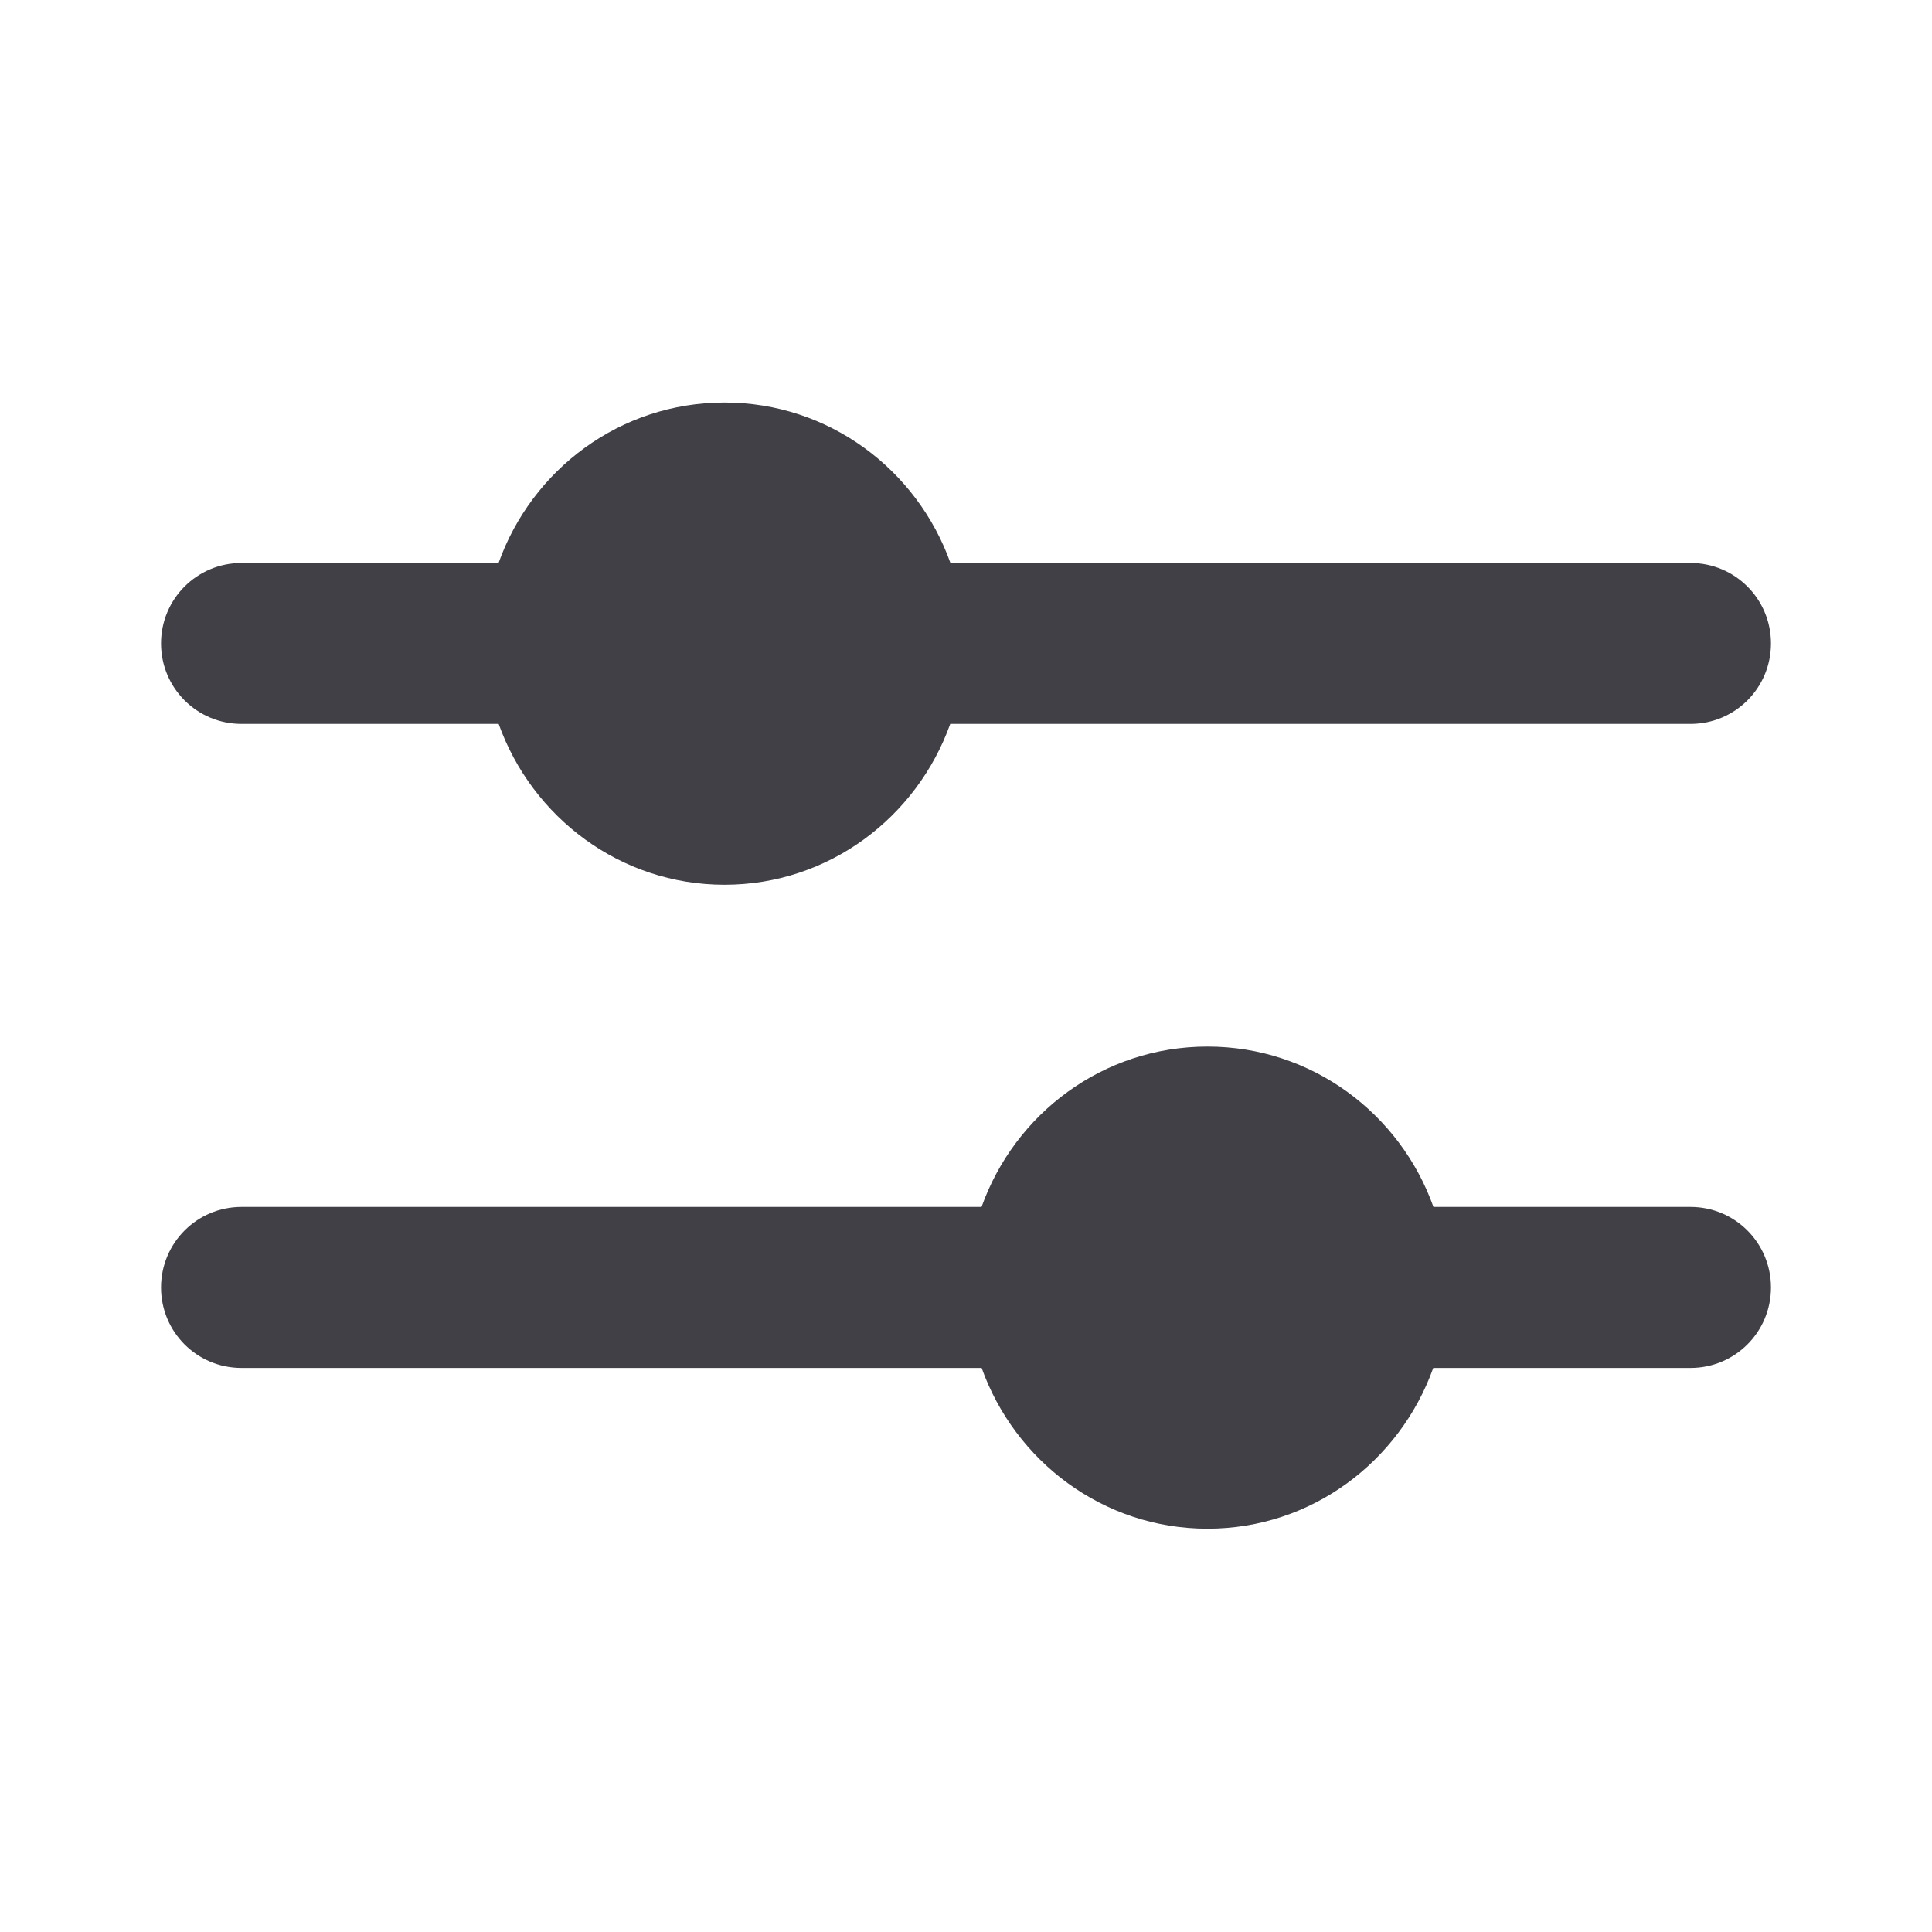 <svg width="20" height="20" viewBox="0 0 20 20" fill="none" xmlns="http://www.w3.org/2000/svg">
<path fill-rule="evenodd" clip-rule="evenodd" d="M2.5 7.494H5.162C5.507 8.459 6.419 9.159 7.5 9.159C8.581 9.159 9.492 8.459 9.837 7.494H17.5C17.961 7.494 18.333 7.122 18.333 6.661C18.333 6.2 17.961 5.828 17.5 5.828H9.839C9.495 4.863 8.582 4.167 7.5 4.167C6.417 4.167 5.505 4.863 5.161 5.828H2.5C2.039 5.828 1.667 6.2 1.667 6.661C1.667 7.122 2.039 7.494 2.5 7.494Z" fill="#414047"/>
<path fill-rule="evenodd" clip-rule="evenodd" d="M17.5 12.494H14.839C14.495 11.529 13.582 10.834 12.5 10.834C11.417 10.834 10.505 11.529 10.161 12.494H2.5C2.039 12.494 1.667 12.867 1.667 13.328C1.667 13.789 2.039 14.161 2.5 14.161H10.162C10.507 15.126 11.419 15.825 12.5 15.825C13.581 15.825 14.492 15.126 14.837 14.161H17.5C17.961 14.161 18.333 13.789 18.333 13.328C18.333 12.867 17.961 12.494 17.5 12.494Z" fill="#414047"/>
</svg>
